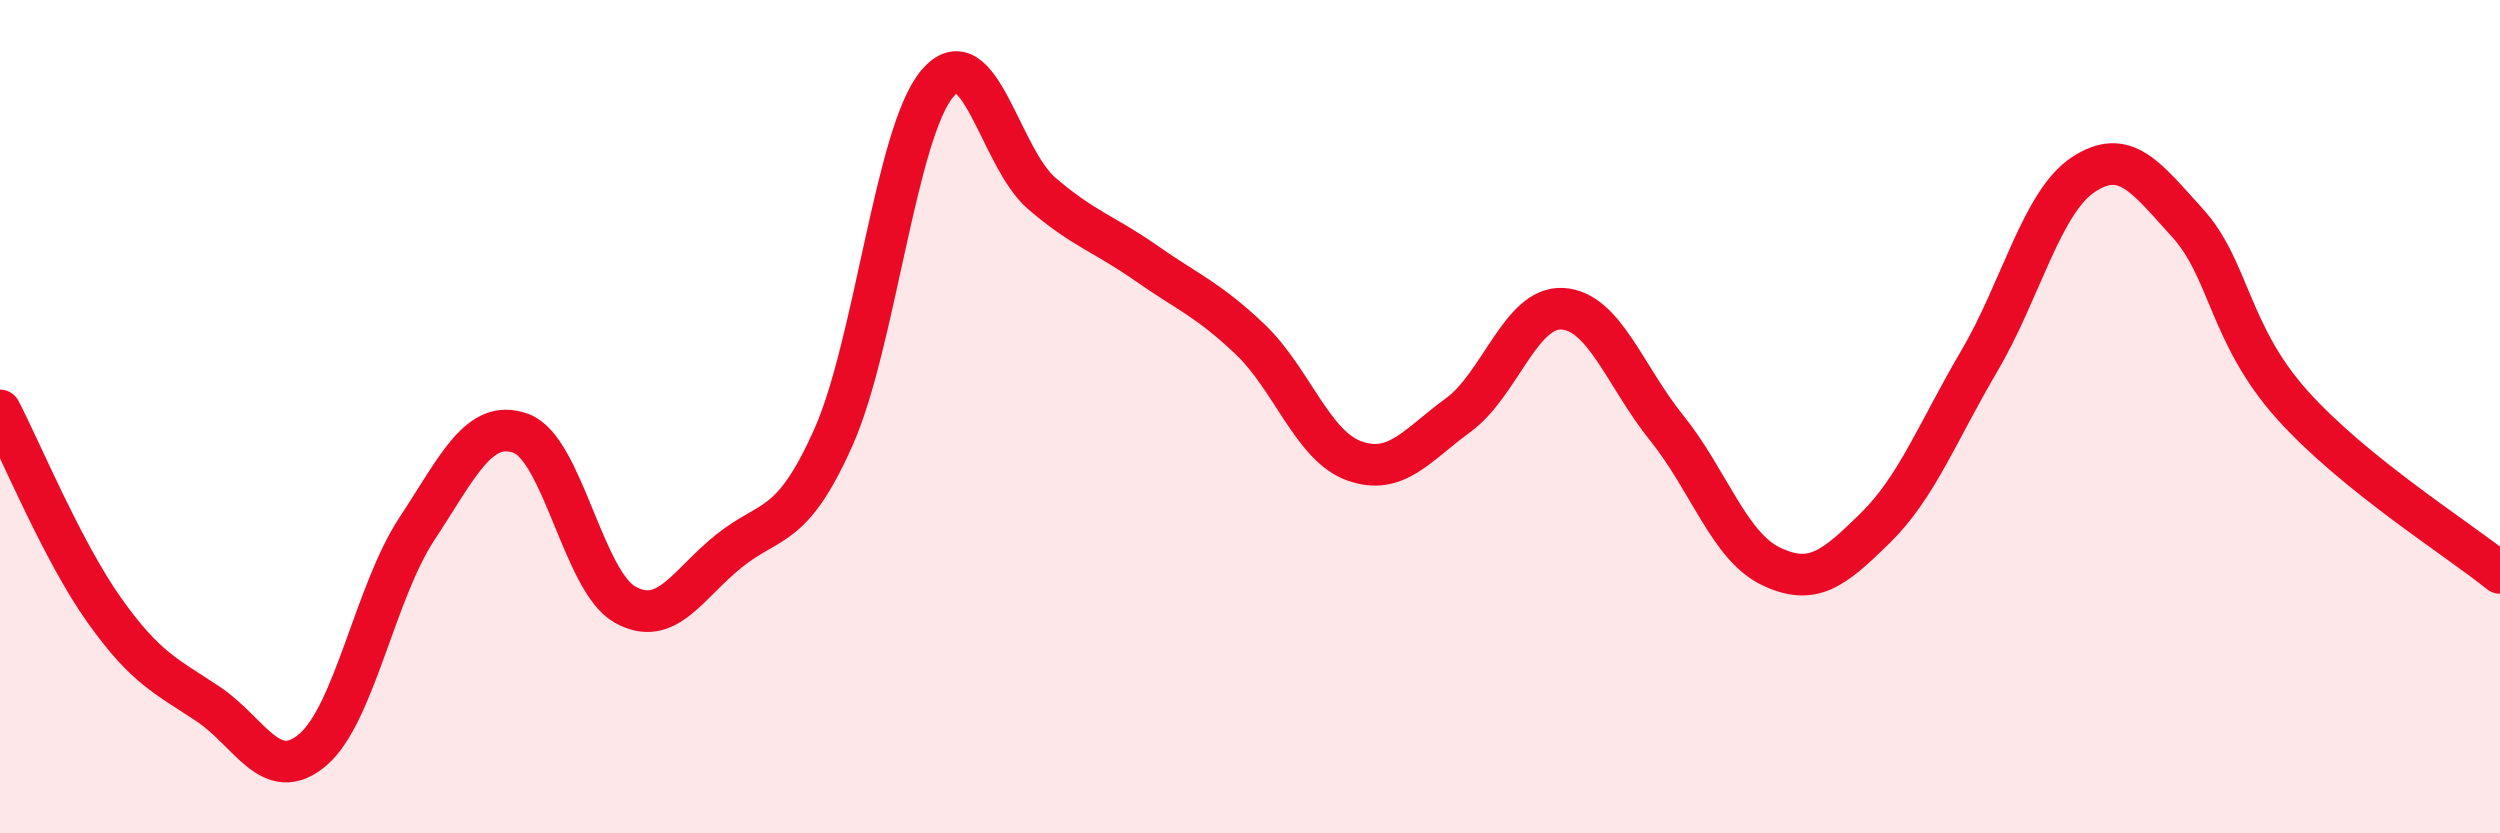 
    <svg width="60" height="20" viewBox="0 0 60 20" xmlns="http://www.w3.org/2000/svg">
      <path
        d="M 0,9.85 C 0.5,10.81 1.5,13.23 2.5,14.64 C 3.5,16.05 4,16.23 5,16.9 C 6,17.57 6.5,18.84 7.5,18 C 8.5,17.16 9,14.22 10,12.7 C 11,11.18 11.5,10.04 12.5,10.4 C 13.5,10.76 14,13.95 15,14.51 C 16,15.07 16.5,14.02 17.5,13.22 C 18.5,12.42 19,12.74 20,10.5 C 21,8.26 21.5,3.17 22.5,2 C 23.5,0.83 24,3.78 25,4.64 C 26,5.5 26.5,5.61 27.5,6.31 C 28.5,7.01 29,7.19 30,8.14 C 31,9.09 31.5,10.7 32.5,11.06 C 33.5,11.42 34,10.69 35,9.96 C 36,9.23 36.5,7.35 37.5,7.41 C 38.5,7.47 39,9.03 40,10.27 C 41,11.51 41.5,13.11 42.5,13.59 C 43.5,14.07 44,13.66 45,12.68 C 46,11.7 46.5,10.37 47.5,8.67 C 48.5,6.97 49,4.85 50,4.19 C 51,3.53 51.5,4.25 52.5,5.35 C 53.5,6.45 53.5,8.02 55,9.7 C 56.5,11.38 59,12.94 60,13.75L60 20L0 20Z"
        fill="#EB0A25"
        opacity="0.1"
        stroke-linecap="round"
        stroke-linejoin="round"
      />
      <path
        d="M 0,9.85 C 0.5,10.81 1.5,13.23 2.5,14.64 C 3.5,16.05 4,16.23 5,16.9 C 6,17.57 6.5,18.84 7.5,18 C 8.5,17.16 9,14.22 10,12.7 C 11,11.18 11.5,10.04 12.5,10.4 C 13.5,10.76 14,13.95 15,14.51 C 16,15.07 16.5,14.02 17.5,13.22 C 18.5,12.42 19,12.74 20,10.5 C 21,8.26 21.5,3.17 22.5,2 C 23.5,0.83 24,3.78 25,4.64 C 26,5.5 26.5,5.61 27.5,6.31 C 28.5,7.01 29,7.19 30,8.14 C 31,9.09 31.5,10.7 32.5,11.06 C 33.5,11.42 34,10.69 35,9.96 C 36,9.23 36.5,7.35 37.5,7.41 C 38.5,7.47 39,9.03 40,10.27 C 41,11.51 41.5,13.11 42.5,13.59 C 43.5,14.07 44,13.66 45,12.68 C 46,11.7 46.5,10.37 47.5,8.67 C 48.5,6.97 49,4.85 50,4.19 C 51,3.53 51.5,4.25 52.5,5.35 C 53.5,6.45 53.5,8.02 55,9.7 C 56.5,11.38 59,12.94 60,13.75"
        stroke="#EB0A25"
        stroke-width="1"
        fill="none"
        stroke-linecap="round"
        stroke-linejoin="round"
      />
    </svg>
  